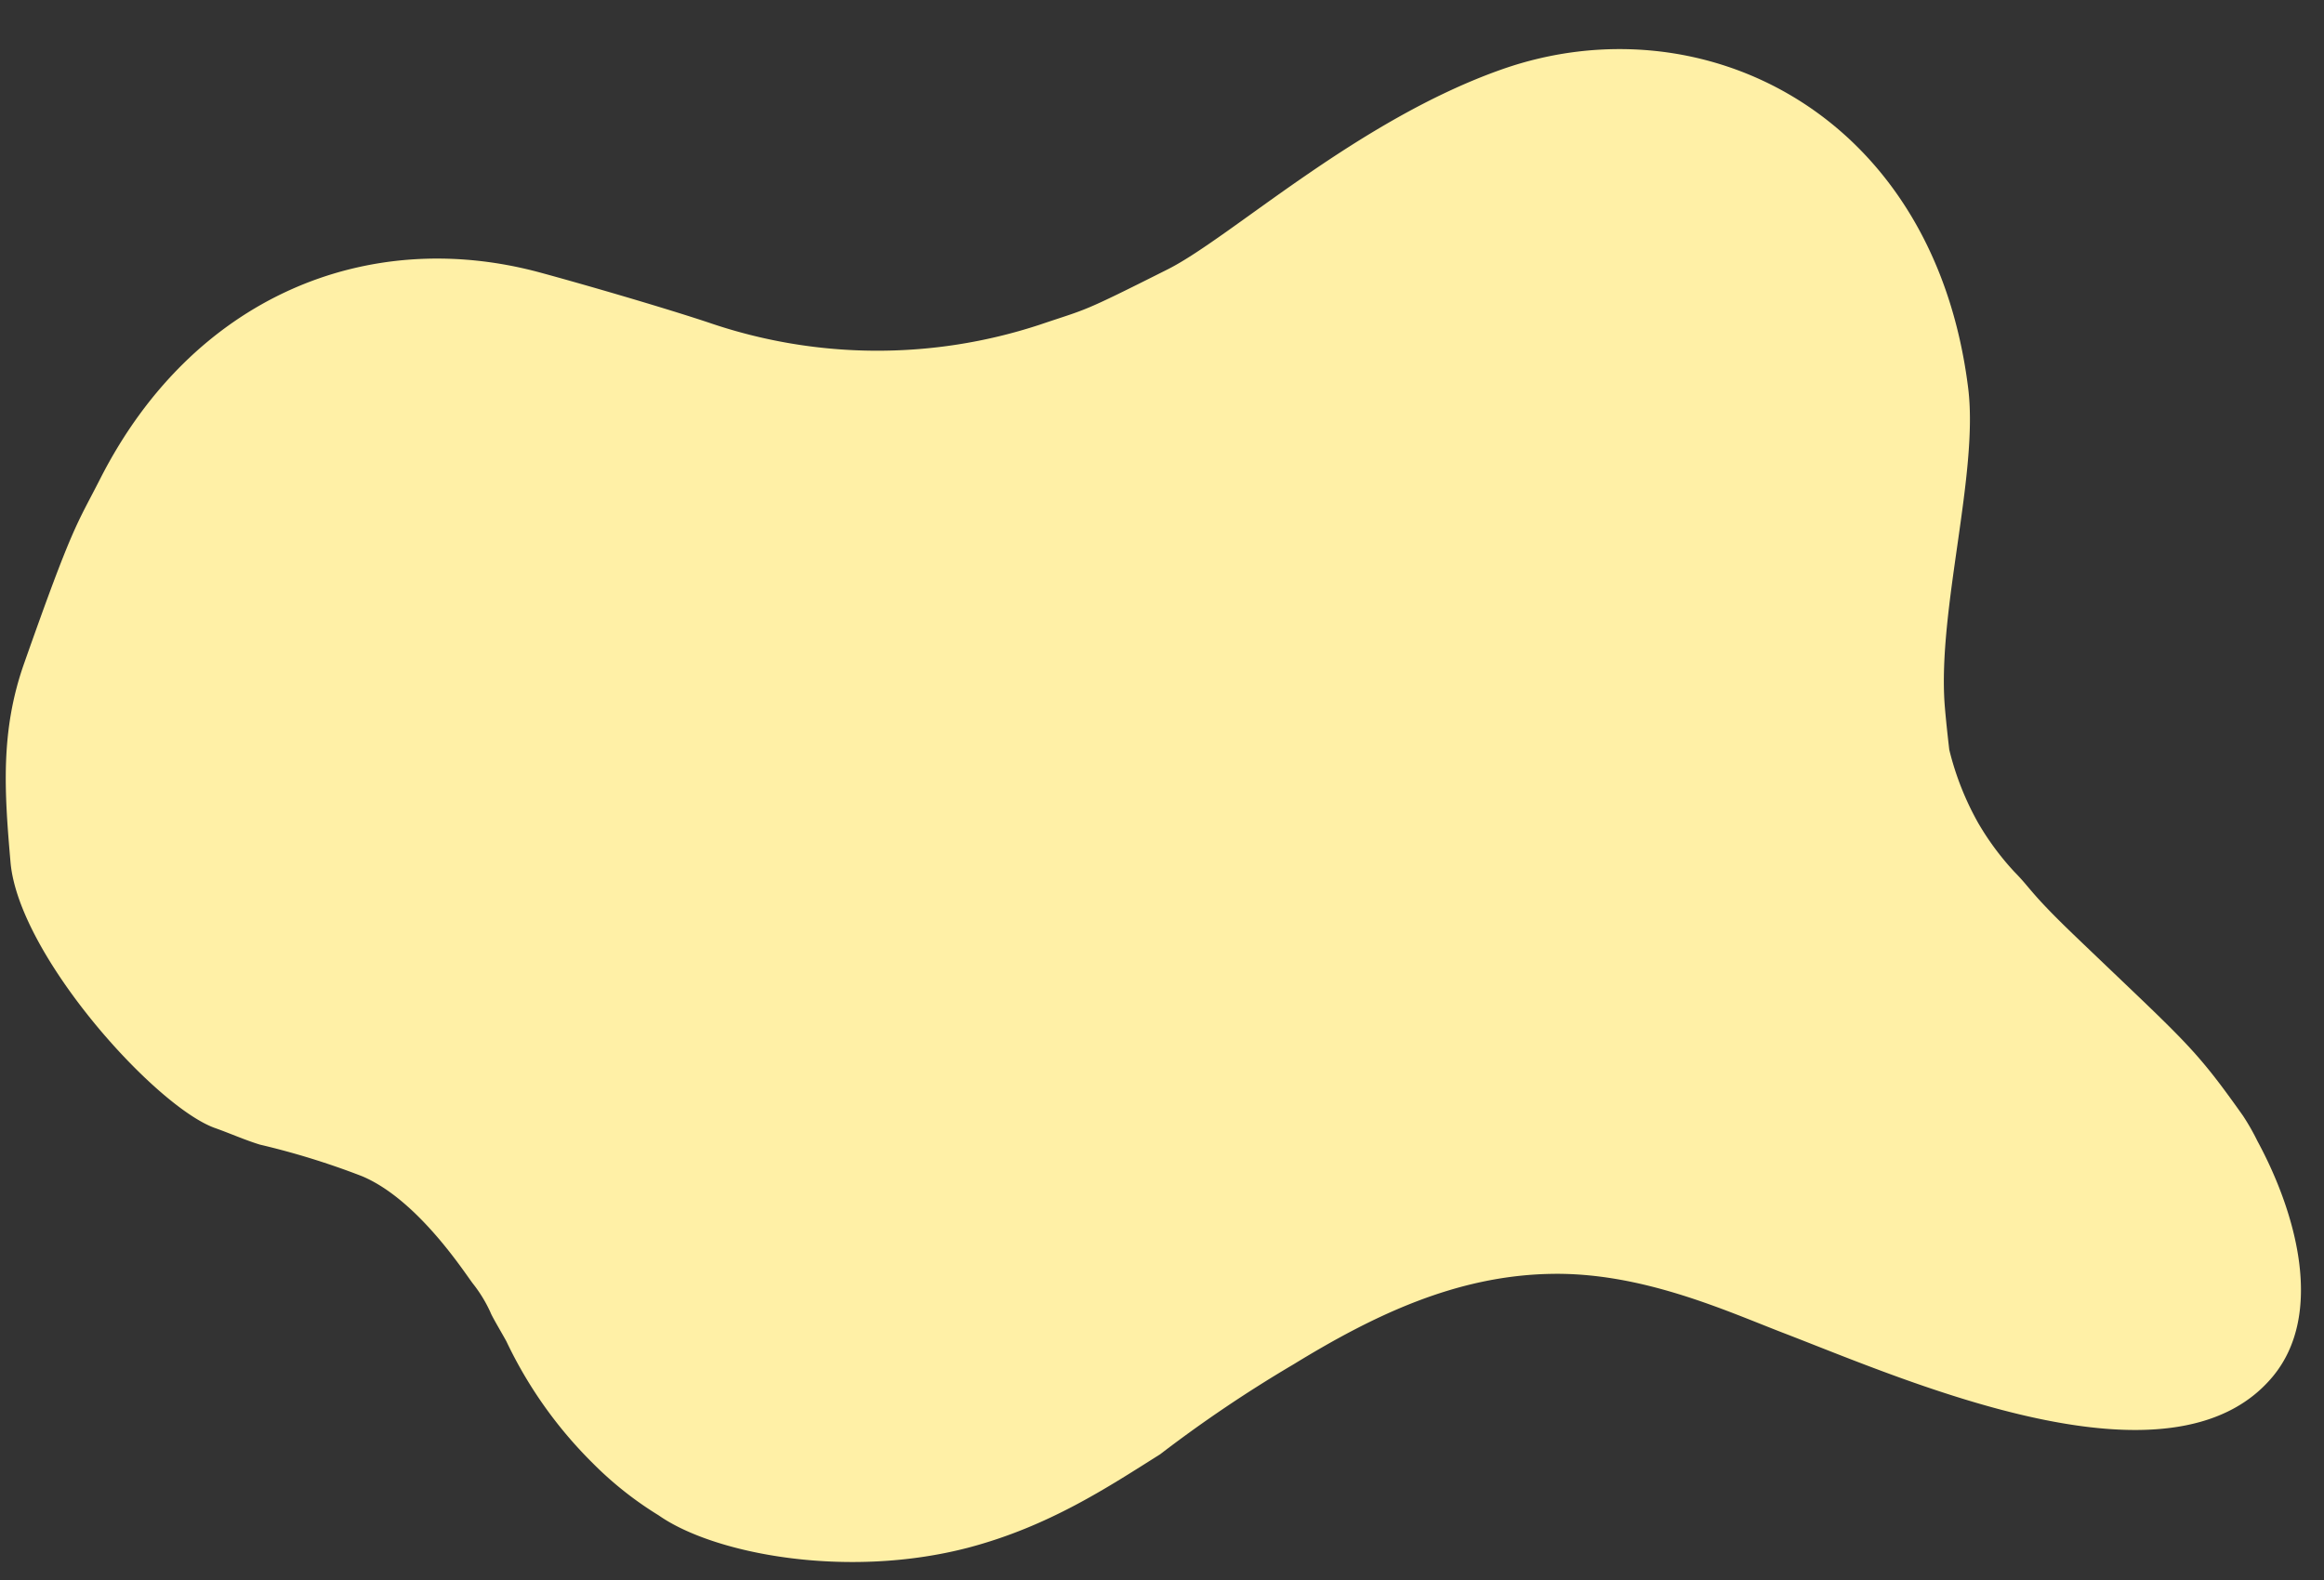 <?xml version="1.0" encoding="UTF-8" standalone="no"?><svg xmlns="http://www.w3.org/2000/svg" xmlns:xlink="http://www.w3.org/1999/xlink" fill="#000000" height="109.5" preserveAspectRatio="xMidYMid meet" version="1" viewBox="-0.4 -3.4 161.0 109.5" width="161" zoomAndPan="magnify"><rect x="-0.4" y="-3.4" width="161.0" height="109.5" fill="#333333" stroke="none"/><g data-name="Layer 2"><g><g id="change1_1"><path d="M134.32,45.42c.08,1,.2,2.09.32,3.13a20,20,0,0,0,2,5.07A19,19,0,0,0,139.14,57c1.2,1.22,1.07,1.43,4.07,4.32,7.86,7.54,8.34,7.74,11.77,12.58a15.63,15.63,0,0,1,1,1.75c2.71,5,4.65,12,1.08,16.32-7,8.45-25.3.3-33.89-3-4-1.54-9.87-4.25-16.21-4.1-6.52.14-12.21,2.87-17.77,6.28a91.87,91.87,0,0,0-9.22,6.22c-3.58,2.25-7.69,5-13.33,6.48-8.4,2.18-17.59.43-21.41-2.25A24.37,24.37,0,0,1,40.68,98a29.9,29.9,0,0,1-6-8.46c-.27-.5-1-1.72-1.1-2a9.59,9.59,0,0,0-1.22-2c-.57-.74-3.82-5.82-7.68-7.44a53.51,53.51,0,0,0-7.08-2.19c-1.07-.33-2.09-.79-3.14-1.16C10.31,73.23.9,62.78.33,56.36c-.43-4.93-.71-9.11.94-13.79C4.67,32.92,4.9,33,6.55,29.76,12.93,17.22,25,12.24,37,15.48c2.77.75,8.38,2.37,11.69,3.47a36,36,0,0,0,22.94.15c3.39-1.15,2.71-.74,8.91-3.86C84.94,13,93.68,4.9,103.69,1.39c13.77-4.82,29.89,3,32.26,22.11C136.68,29.37,133.84,38.81,134.32,45.42Z" fill="#fff0a6"/></g></g></g></svg>